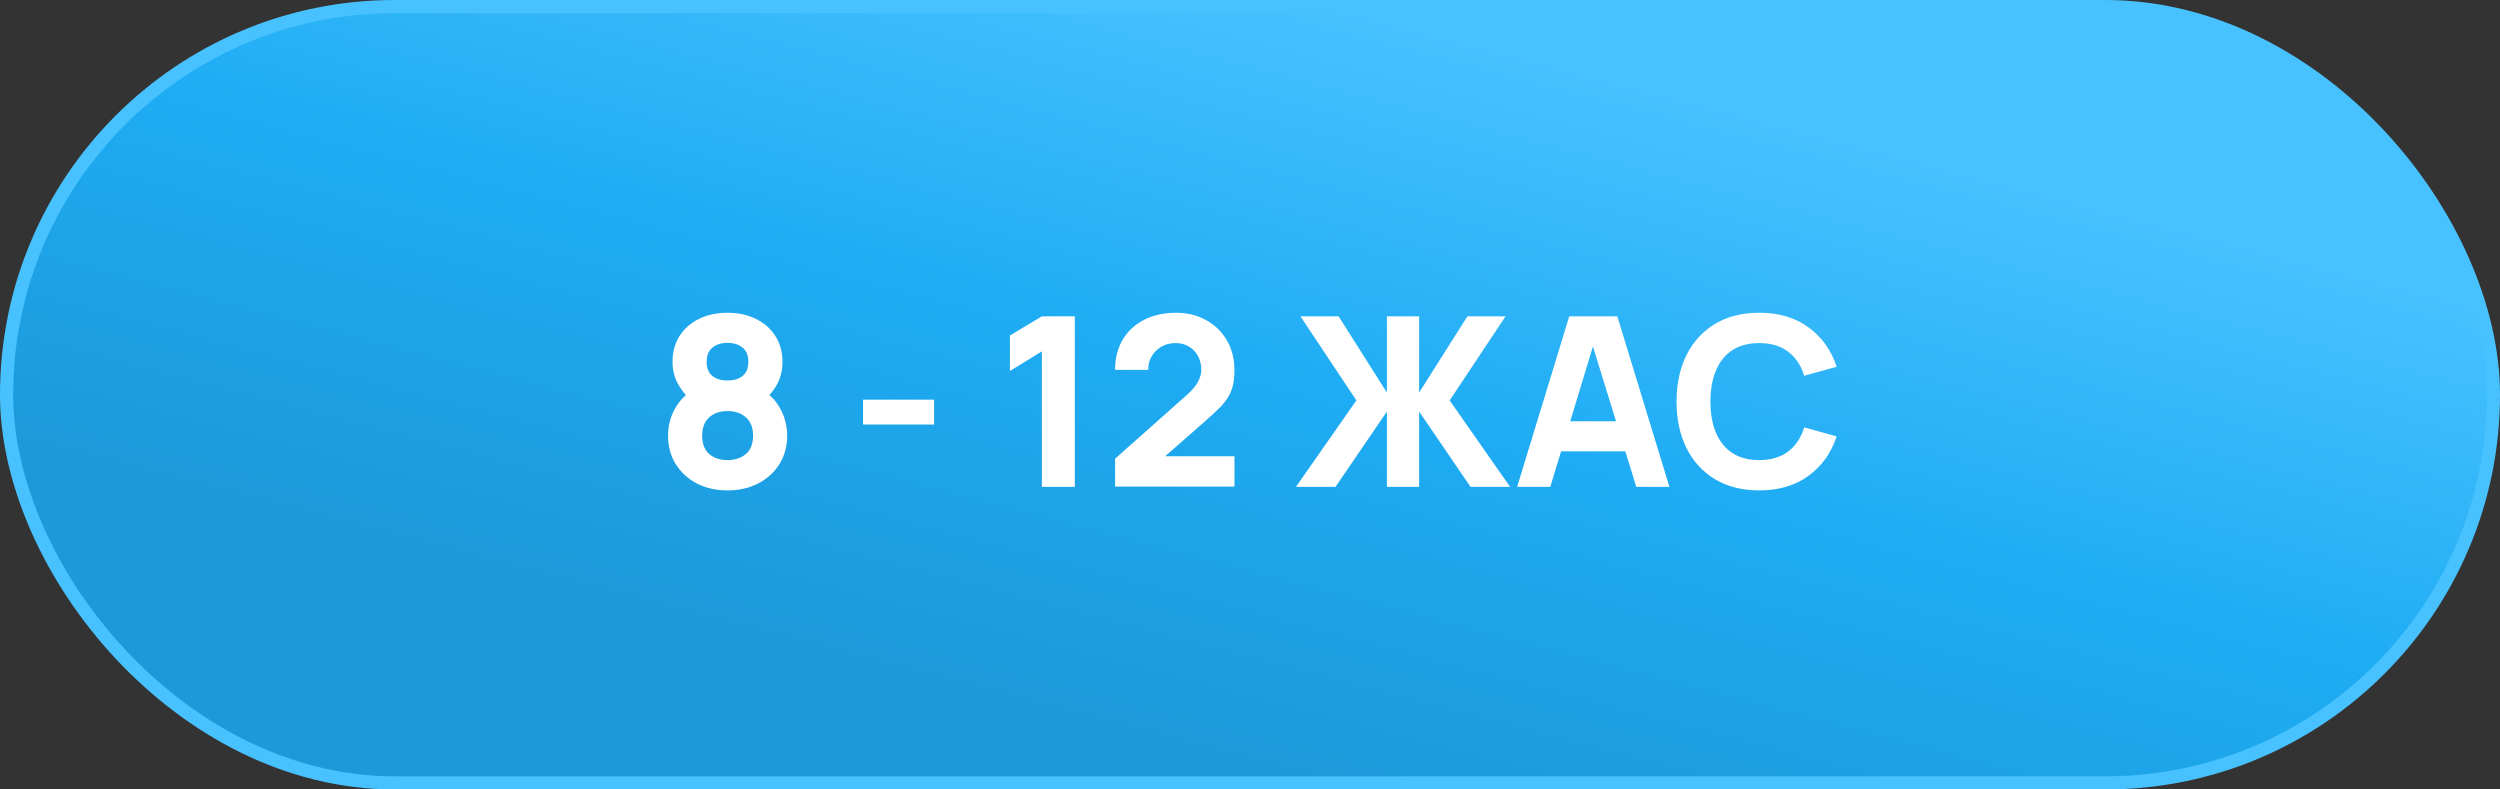 <?xml version="1.0" encoding="UTF-8"?> <svg xmlns="http://www.w3.org/2000/svg" width="190" height="60" viewBox="0 0 190 60" fill="none"><rect x="0" y="0" width="190" height="60" fill="#333333" stroke="none"/><rect x="0.5" y="0.5" width="189" height="59" rx="29.5" fill="url(#paint0_linear_2022_588)"></rect><rect x="0.5" y="0.5" width="189" height="59" rx="29.5" stroke="#48C2FF"></rect><path d="M55.29 37.27C54.414 37.27 53.634 37.093 52.95 36.739C52.272 36.379 51.738 35.887 51.348 35.263C50.964 34.633 50.772 33.916 50.772 33.112C50.772 32.428 50.925 31.783 51.231 31.177C51.543 30.571 51.99 30.076 52.572 29.692L52.518 30.448C52.08 30.022 51.735 29.572 51.483 29.098C51.237 28.624 51.114 28.09 51.114 27.496C51.114 26.746 51.291 26.092 51.645 25.534C52.005 24.976 52.497 24.544 53.121 24.238C53.751 23.926 54.474 23.77 55.29 23.77C56.106 23.77 56.826 23.926 57.45 24.238C58.08 24.544 58.572 24.976 58.926 25.534C59.286 26.092 59.466 26.746 59.466 27.496C59.466 28.09 59.349 28.624 59.115 29.098C58.881 29.566 58.524 30.022 58.044 30.466V29.71C58.614 30.07 59.052 30.556 59.358 31.168C59.67 31.78 59.826 32.428 59.826 33.112C59.826 33.916 59.631 34.633 59.241 35.263C58.851 35.887 58.314 36.379 57.63 36.739C56.946 37.093 56.166 37.27 55.29 37.27ZM55.29 34.966C55.866 34.966 56.334 34.81 56.694 34.498C57.054 34.186 57.234 33.724 57.234 33.112C57.234 32.506 57.054 32.044 56.694 31.726C56.334 31.402 55.866 31.24 55.29 31.24C54.714 31.24 54.249 31.402 53.895 31.726C53.541 32.044 53.364 32.506 53.364 33.112C53.364 33.724 53.541 34.186 53.895 34.498C54.249 34.81 54.714 34.966 55.29 34.966ZM55.29 28.918C55.758 28.918 56.139 28.804 56.433 28.576C56.727 28.342 56.874 27.982 56.874 27.496C56.874 27.01 56.727 26.65 56.433 26.416C56.139 26.176 55.758 26.056 55.29 26.056C54.822 26.056 54.441 26.176 54.147 26.416C53.853 26.65 53.706 27.01 53.706 27.496C53.706 27.982 53.853 28.342 54.147 28.576C54.441 28.804 54.822 28.918 55.29 28.918ZM65.591 32.266V30.376H70.991V32.266H65.591ZM79.183 37V26.704L76.753 28.198V25.498L79.183 24.04H81.685V37H79.183ZM84.747 36.982V34.858L90.183 30.034C90.591 29.674 90.879 29.335 91.047 29.017C91.215 28.699 91.299 28.402 91.299 28.126C91.299 27.73 91.218 27.379 91.056 27.073C90.894 26.761 90.666 26.518 90.372 26.344C90.078 26.164 89.733 26.074 89.337 26.074C88.923 26.074 88.557 26.17 88.239 26.362C87.927 26.548 87.684 26.797 87.51 27.109C87.336 27.415 87.255 27.748 87.267 28.108H84.747C84.747 27.22 84.942 26.452 85.332 25.804C85.722 25.156 86.265 24.655 86.961 24.301C87.657 23.947 88.467 23.77 89.391 23.77C90.237 23.77 90.993 23.956 91.659 24.328C92.331 24.694 92.859 25.207 93.243 25.867C93.627 26.527 93.819 27.292 93.819 28.162C93.819 28.804 93.729 29.338 93.549 29.764C93.369 30.184 93.102 30.574 92.748 30.934C92.394 31.288 91.959 31.69 91.443 32.14L87.933 35.218L87.735 34.678H93.819V36.982H84.747ZM98.493 37L103.083 30.43L98.835 24.04H101.733L105.405 29.836V24.04H107.853V29.836L111.525 24.04H114.423L110.175 30.43L114.765 37H111.759L107.853 31.276V37H105.405V31.276L101.499 37H98.493ZM115.302 37L119.262 24.04H122.916L126.876 37H124.356L120.828 25.57H121.296L117.822 37H115.302ZM117.678 34.3V32.014H124.518V34.3H117.678ZM133.7 37.27C132.404 37.27 131.285 36.988 130.343 36.424C129.407 35.86 128.684 35.071 128.174 34.057C127.67 33.043 127.418 31.864 127.418 30.52C127.418 29.176 127.67 27.997 128.174 26.983C128.684 25.969 129.407 25.18 130.343 24.616C131.285 24.052 132.404 23.77 133.7 23.77C135.188 23.77 136.436 24.139 137.444 24.877C138.458 25.615 139.172 26.614 139.586 27.874L137.12 28.558C136.88 27.772 136.475 27.163 135.905 26.731C135.335 26.293 134.6 26.074 133.7 26.074C132.878 26.074 132.191 26.257 131.639 26.623C131.093 26.989 130.682 27.505 130.406 28.171C130.13 28.837 129.992 29.62 129.992 30.52C129.992 31.42 130.13 32.203 130.406 32.869C130.682 33.535 131.093 34.051 131.639 34.417C132.191 34.783 132.878 34.966 133.7 34.966C134.6 34.966 135.335 34.747 135.905 34.309C136.475 33.871 136.88 33.262 137.12 32.482L139.586 33.166C139.172 34.426 138.458 35.425 137.444 36.163C136.436 36.901 135.188 37.27 133.7 37.27Z" fill="white"></path><defs><linearGradient id="paint0_linear_2022_588" x1="101.298" y1="1.5246e-06" x2="86.616" y2="56.161" gradientUnits="userSpaceOnUse"><stop stop-color="#48C2FF"></stop><stop offset="0.5" stop-color="#1EACF4"></stop><stop offset="1" stop-color="#1C99D9"></stop></linearGradient></defs></svg> 